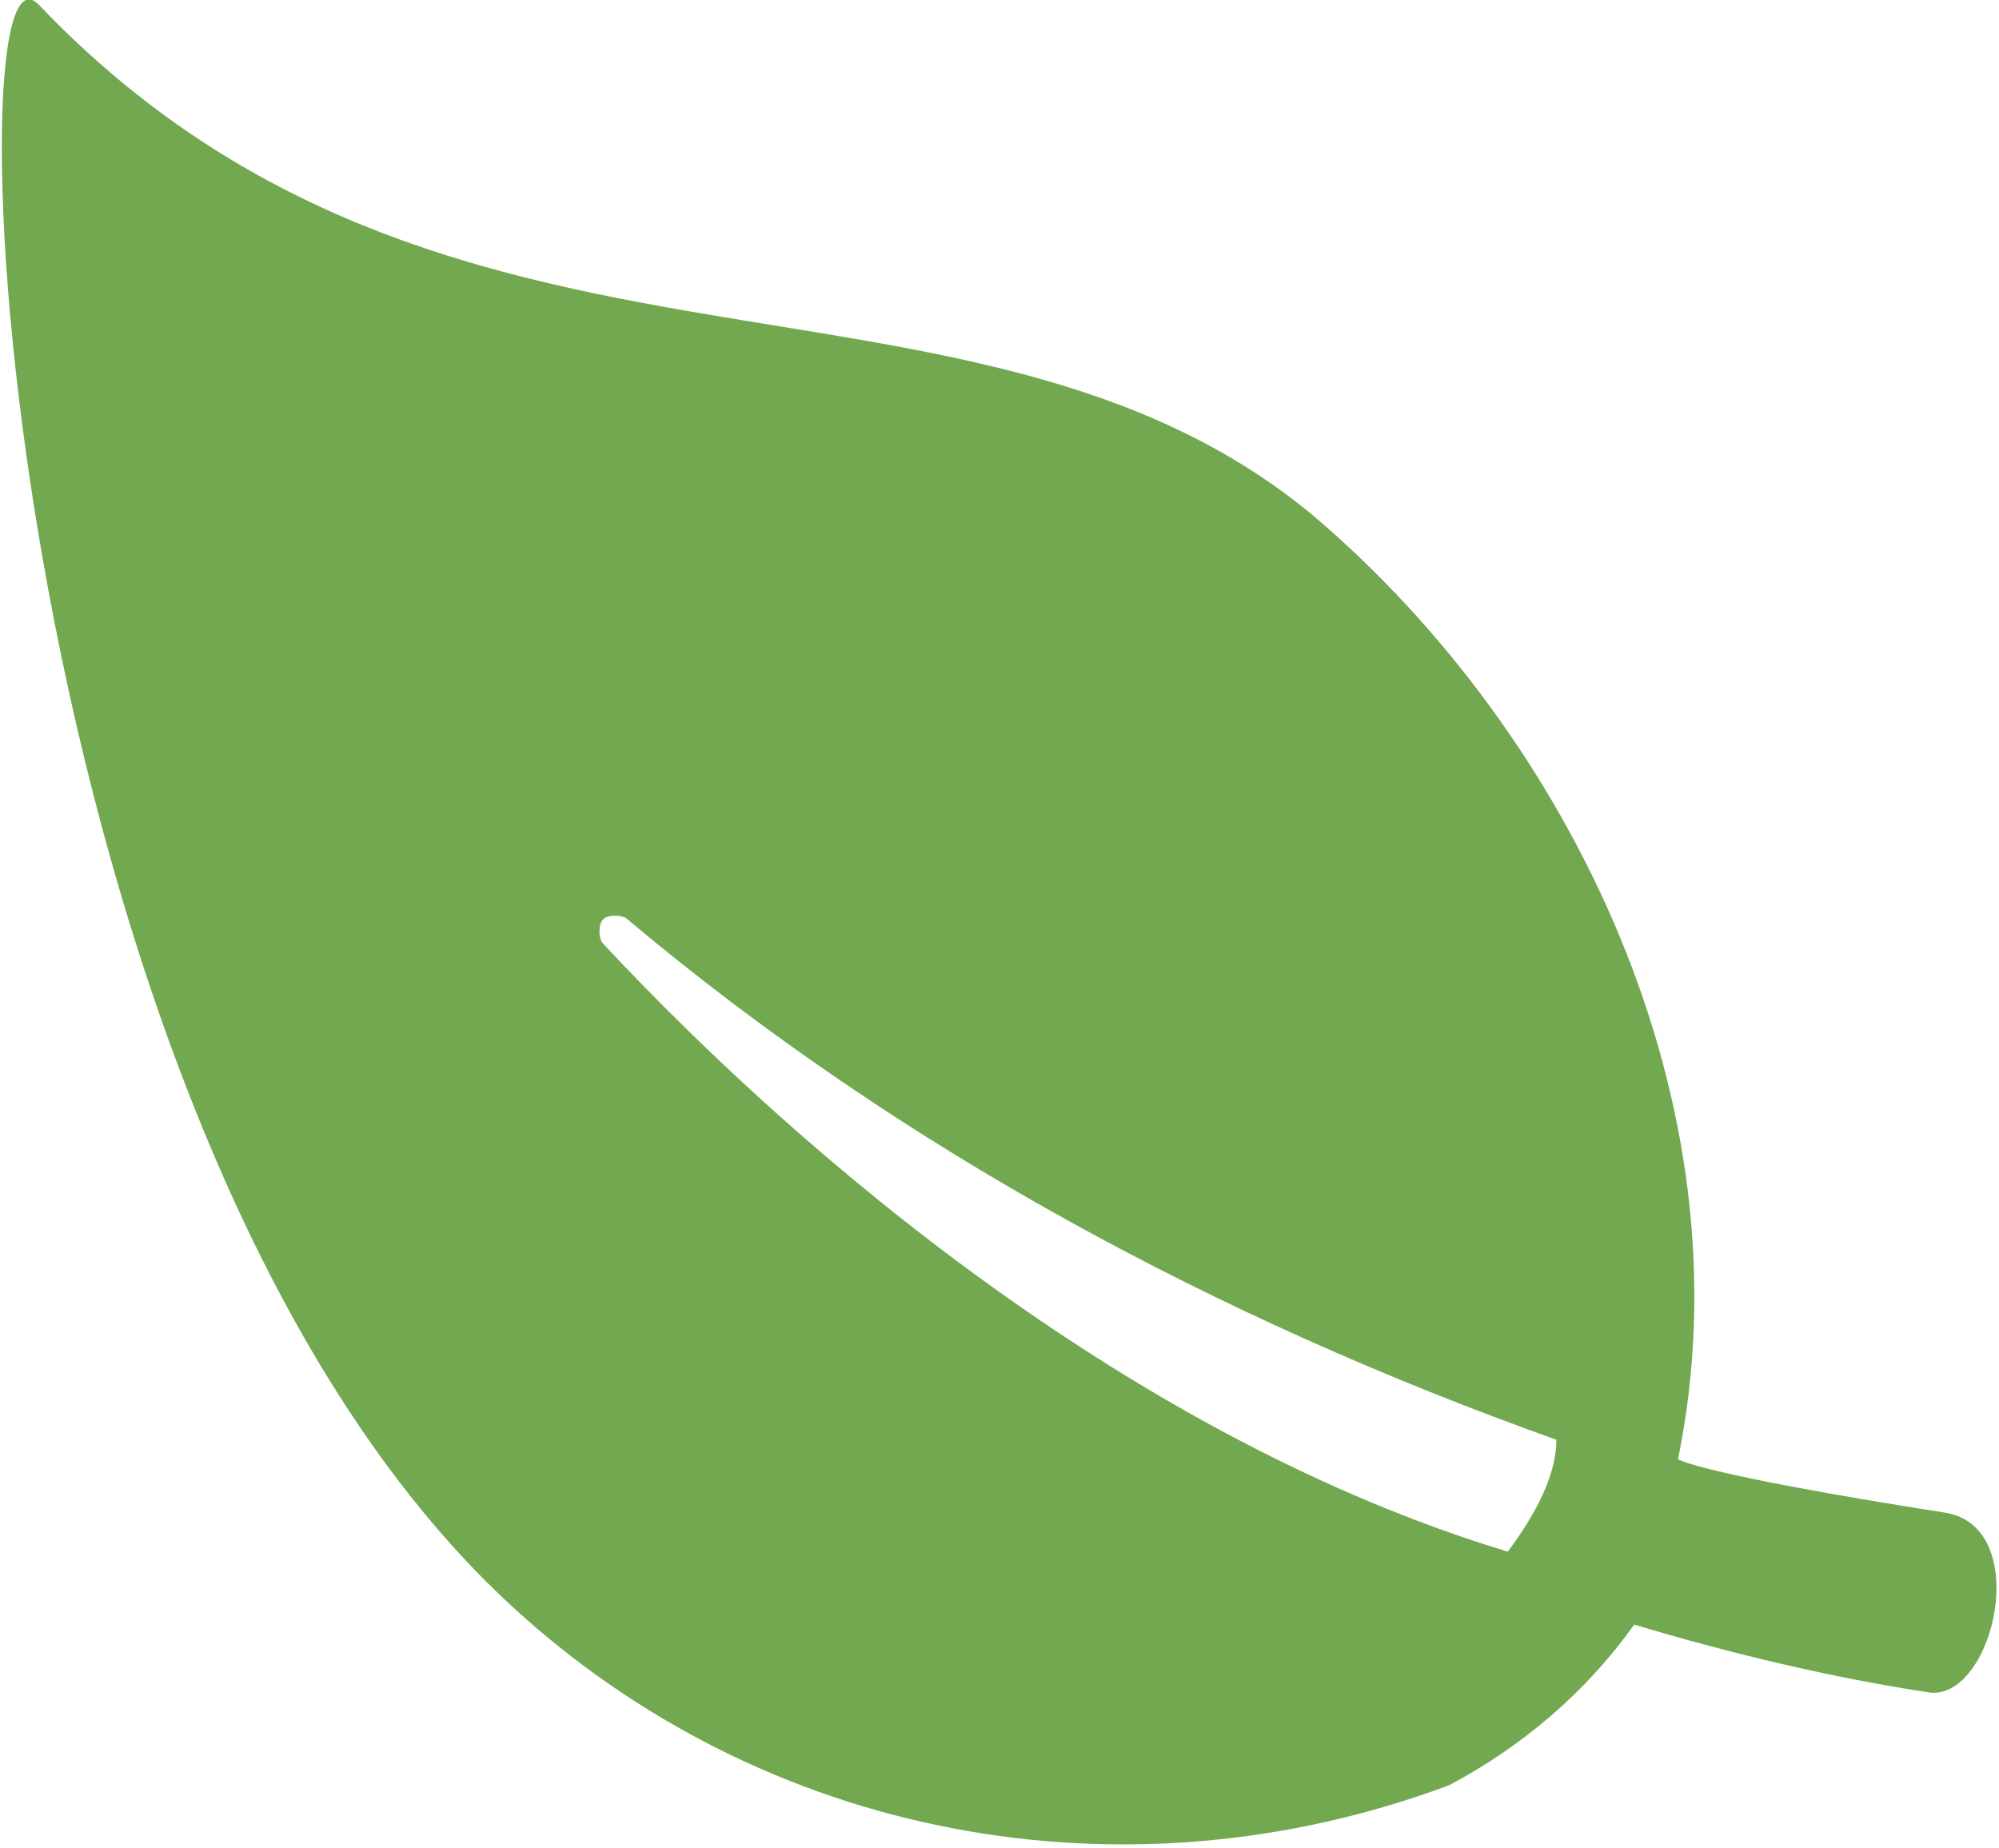 <svg xmlns="http://www.w3.org/2000/svg" xmlns:xlink="http://www.w3.org/1999/xlink" id="Ebene_1" x="0px" y="0px" viewBox="0 0 41.1 38" style="enable-background:new 0 0 41.1 38;" xml:space="preserve"><style type="text/css">	.st0{fill:#71A850;}</style><path id="Icon_ionic-ios-leaf" class="st0" d="M40,31.1c-5.1-0.8-5.5-1.1-5.5-1.1c1.5-7.3-2.2-14.9-7.5-19.4 C19.9,4.7,9.2,8.9,0.8,0.1C-1.1-1.9,0,23.3,10.5,33c5.2,4.8,12.6,6.2,19.3,3.7c1.5-0.8,2.8-1.9,3.8-3.3c2,0.6,4.1,1.1,6.1,1.4 C41,34.9,41.8,31.4,40,31.1z M31,31.9c-7.6-2.3-14.4-8-18.6-12.5c-0.1-0.1-0.1-0.4,0-0.5s0.4-0.1,0.5,0C18.5,23.6,25,27.1,32,29.6 C32,30.3,31.6,31.1,31,31.9z"></path></svg>